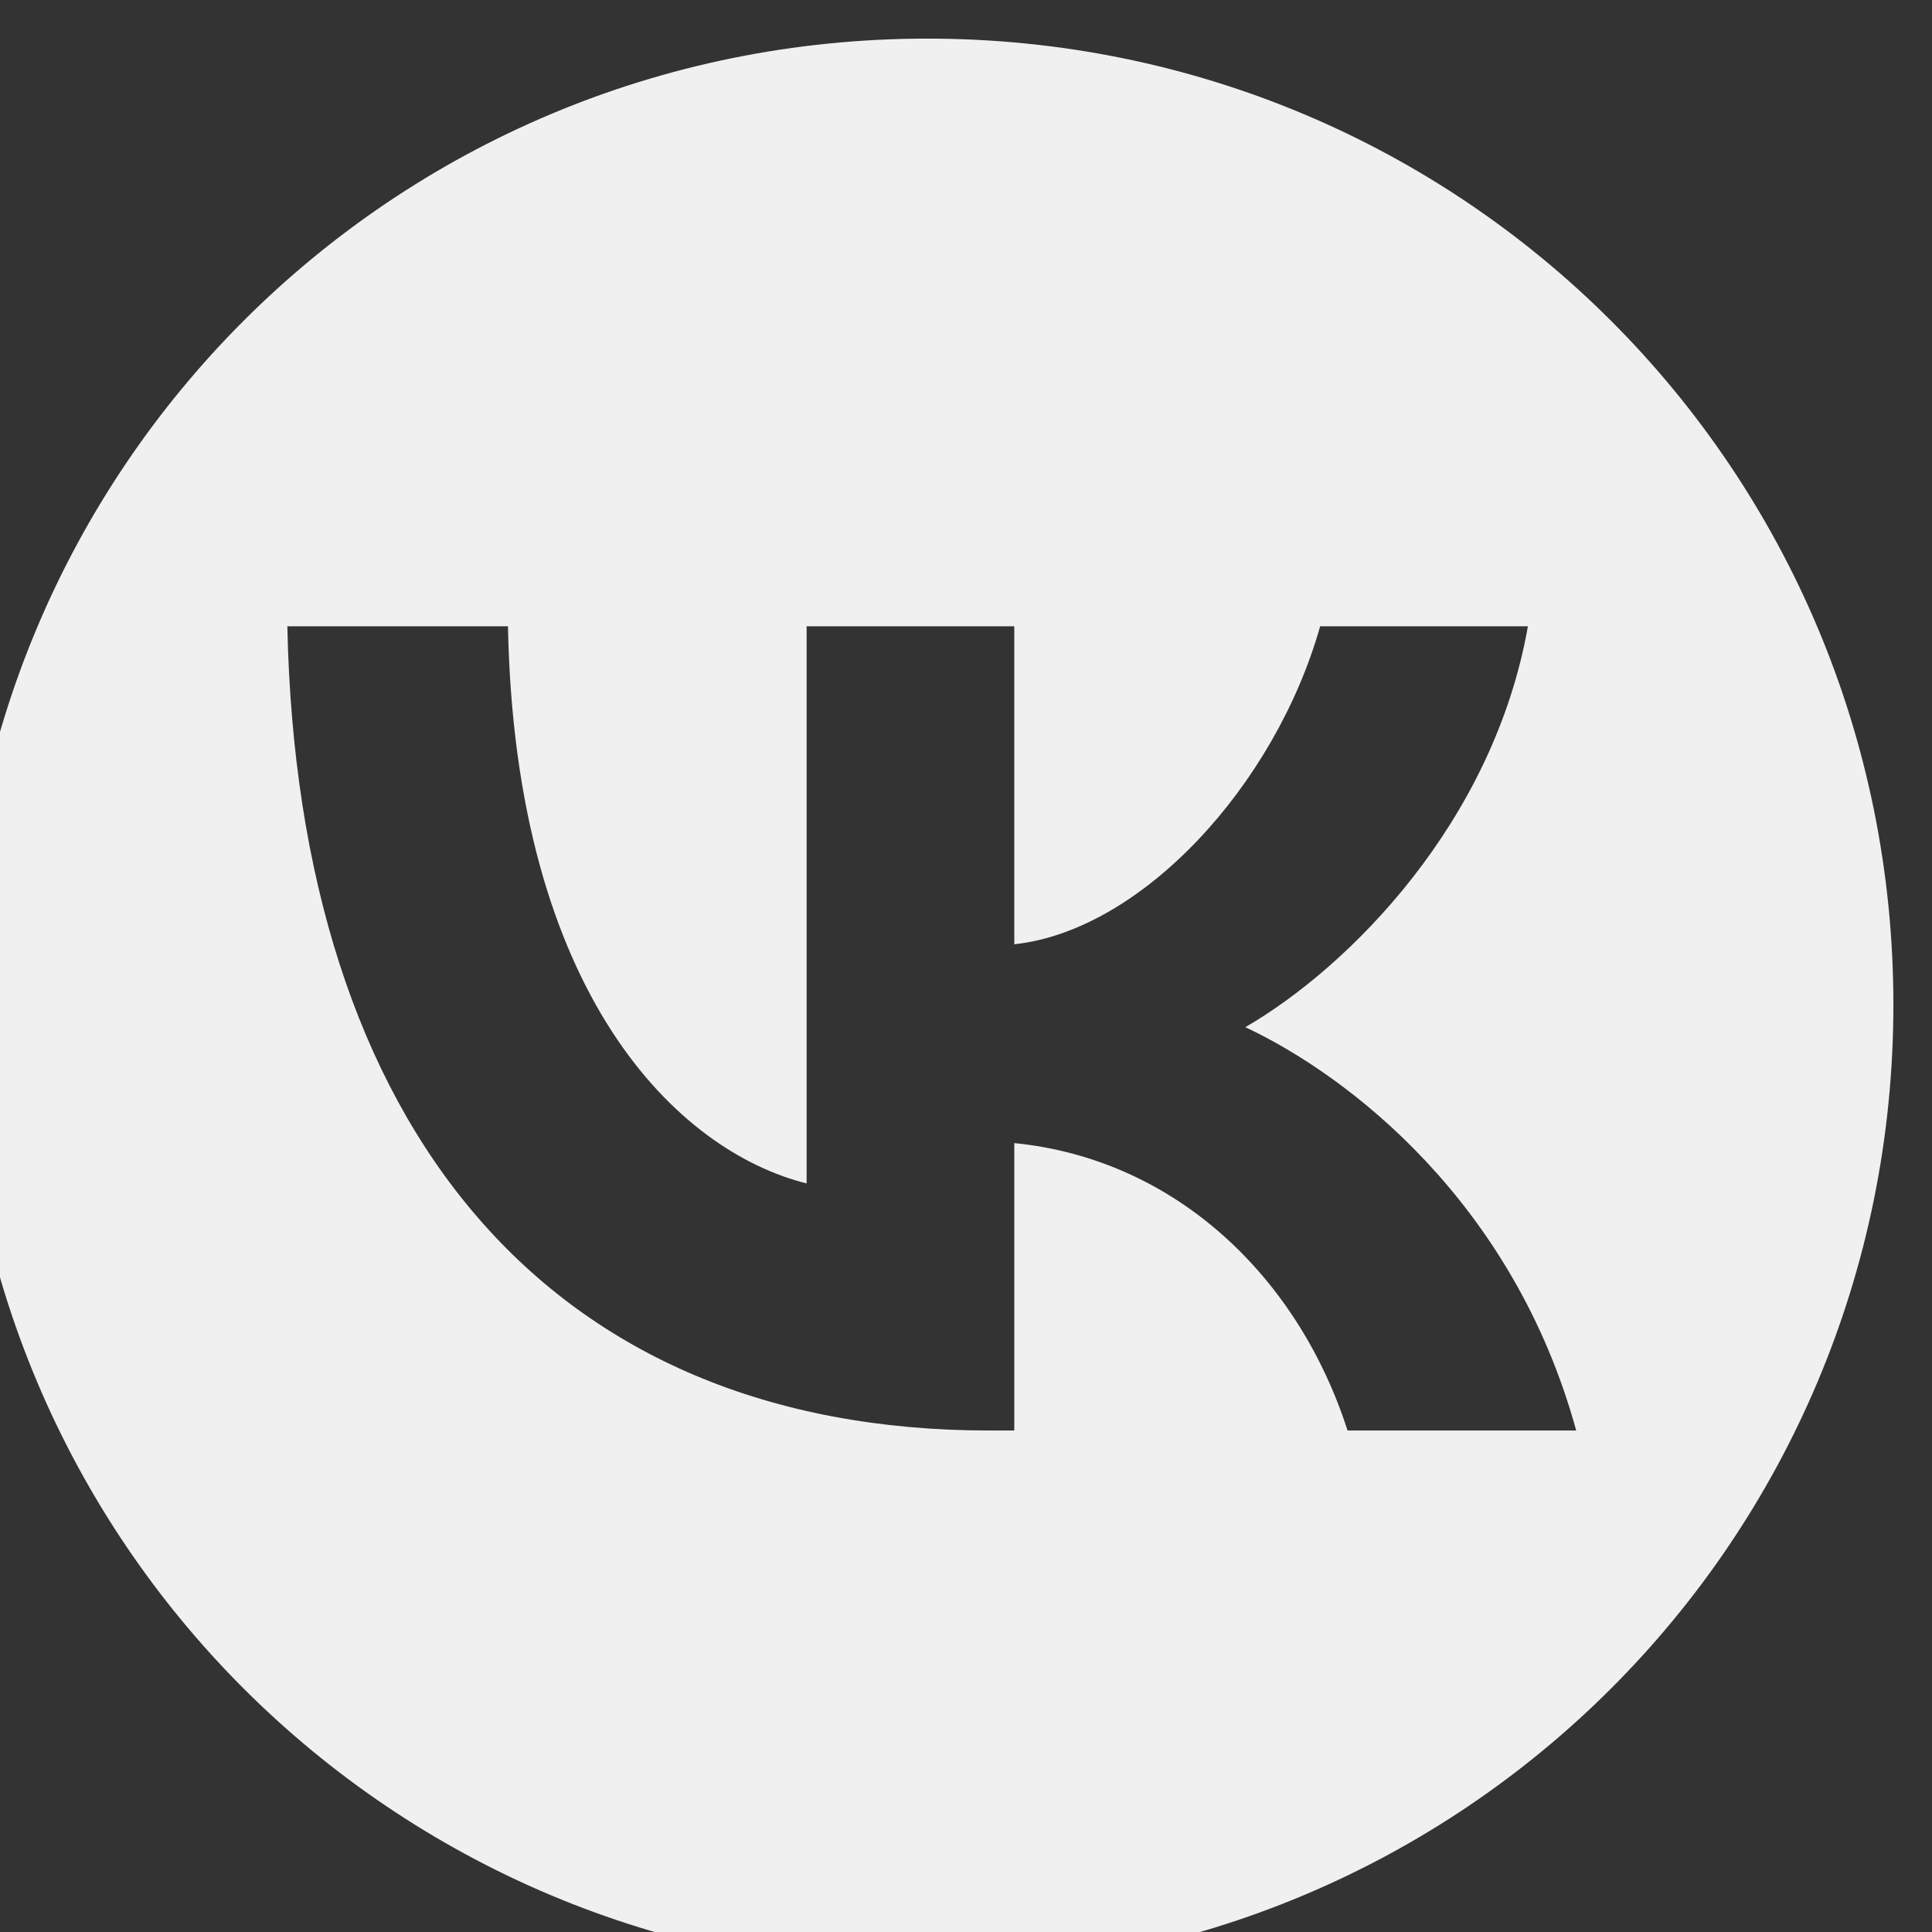 <?xml version="1.0" encoding="UTF-8"?> <!-- Creator: CorelDRAW --> <svg xmlns="http://www.w3.org/2000/svg" xmlns:xlink="http://www.w3.org/1999/xlink" xmlns:xodm="http://www.corel.com/coreldraw/odm/2003" xml:space="preserve" width="2.117mm" height="2.117mm" style="shape-rendering:geometricPrecision; text-rendering:geometricPrecision; image-rendering:optimizeQuality; fill-rule:evenodd; clip-rule:evenodd" viewBox="0 0 211.66 211.66"><rect x="0" y="0" width="211.66" height="211.66" fill="#333333" stroke="none"/> <defs> <style type="text/css"> <![CDATA[ .fil0 {fill:#F0F0F0} ]]> </style> </defs> <g id="Слой_x0020_1">  <path class="fil0" d="M101.59 4.23c-58.65,0 -105.83,47.18 -105.83,105.84 0,58.65 47.18,105.83 105.83,105.83 58.66,0 105.84,-47.18 105.84,-105.83 0,-58.66 -47.18,-105.84 -105.84,-105.84zm6.8 152.49c-48.25,0 -75.76,-33.07 -76.91,-88.11l24.17 0c0.79,40.4 18.6,57.51 32.72,61.04l0 -61.04 22.75 0 0 34.84c13.94,-1.5 28.57,-17.37 33.51,-34.84l22.76 0c-3.79,21.52 -19.67,37.4 -30.96,43.92 11.29,5.3 29.37,19.14 36.25,44.19l-25.05 0c-5.38,-16.76 -18.78,-29.72 -36.51,-31.49l0 31.49 -2.73 0z"></path> </g> </svg> 